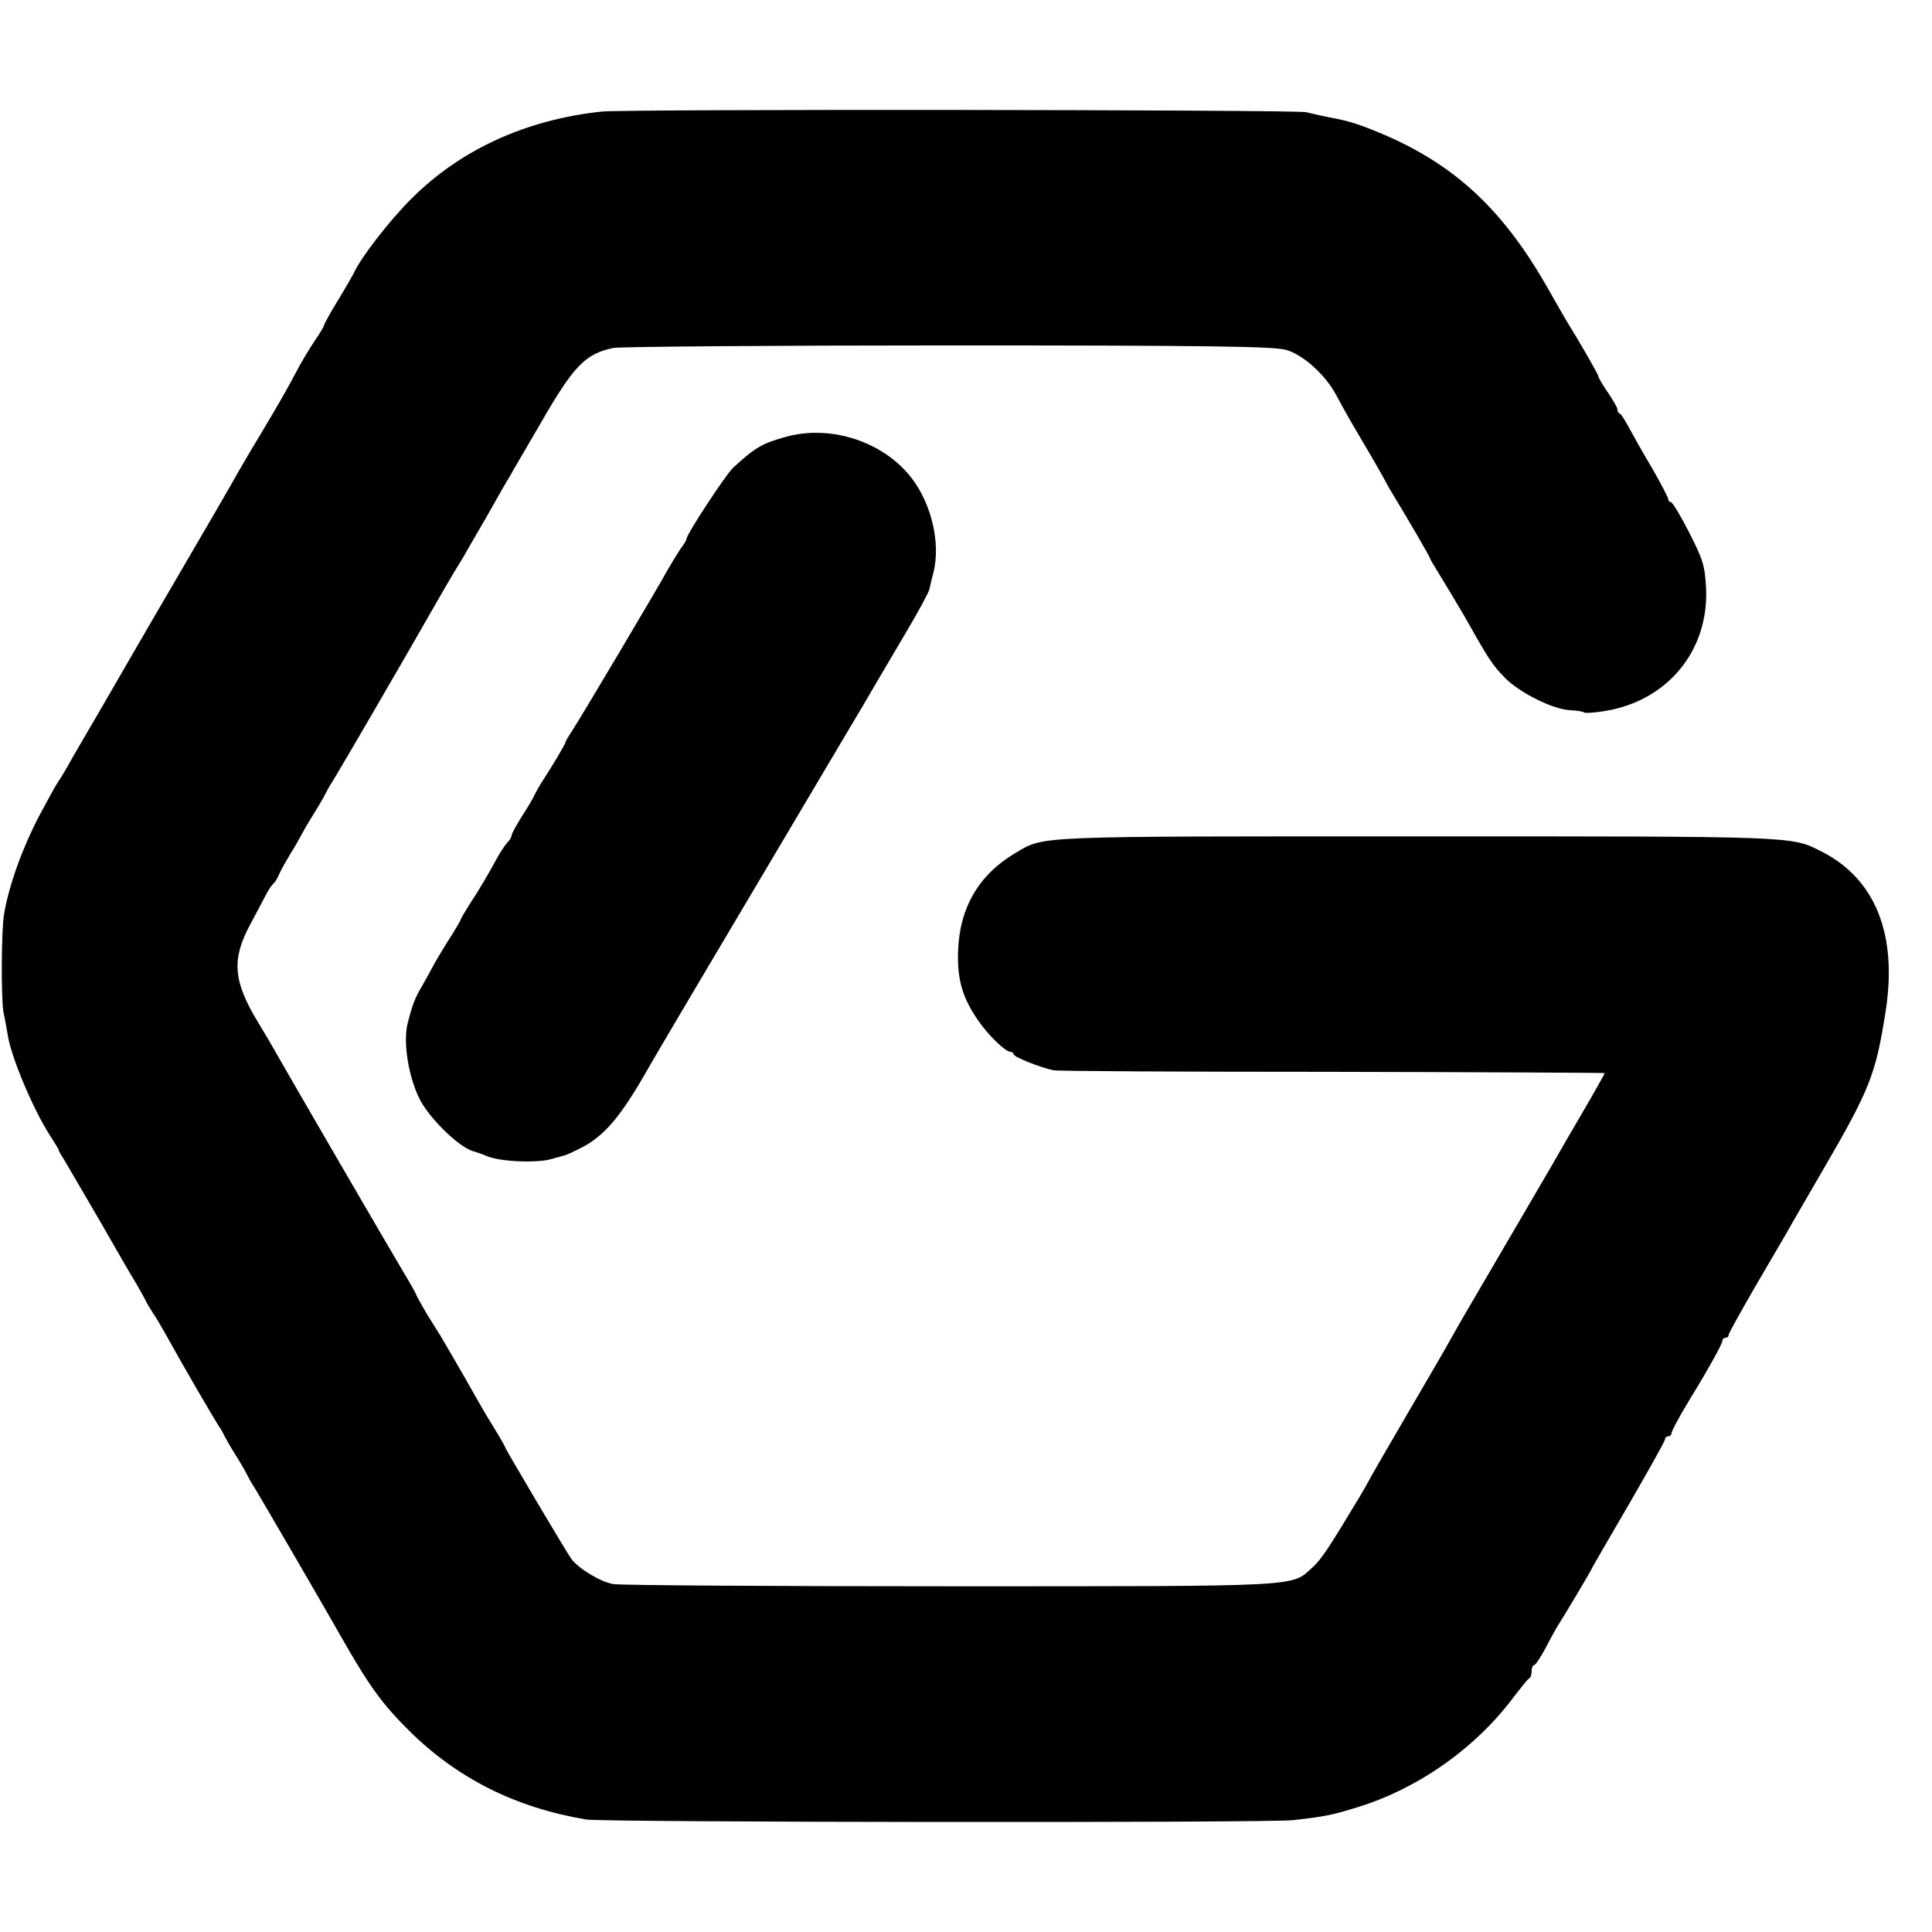 <?xml version="1.0" standalone="no"?>
<!DOCTYPE svg PUBLIC "-//W3C//DTD SVG 20010904//EN"
 "http://www.w3.org/TR/2001/REC-SVG-20010904/DTD/svg10.dtd">
<svg version="1.0" xmlns="http://www.w3.org/2000/svg"
 width="608pt" height="608pt" viewBox="0 0 608 608"
 preserveAspectRatio="xMidYMid meet">
<g transform="translate(0,608) scale(0.1,-0.1)"
fill="#000000" stroke="none">
<path d="M1895 5729 c-238 -25 -445 -119 -600 -274 -71 -71 -159 -185 -182
-235 -4 -8 -26 -47 -50 -86 -24 -39 -43 -74 -43 -77 0 -3 -13 -26 -30 -50 -16
-24 -42 -67 -57 -96 -37 -69 -49 -90 -112 -196 -30 -49 -63 -106 -74 -125 -10
-19 -83 -145 -162 -280 -79 -135 -152 -261 -163 -280 -11 -19 -59 -102 -107
-185 -48 -82 -97 -166 -107 -185 -11 -19 -24 -39 -28 -45 -4 -5 -30 -53 -58
-105 -51 -98 -93 -213 -109 -305 -9 -50 -10 -266 -2 -311 6 -27 11 -58 13 -69
9 -66 78 -232 133 -318 15 -23 28 -44 28 -47 0 -3 8 -16 17 -30 8 -14 58 -99
111 -190 52 -91 104 -181 116 -200 11 -19 24 -42 28 -50 3 -8 14 -26 23 -40
10 -14 28 -45 42 -70 50 -91 152 -266 168 -290 6 -8 13 -22 17 -30 4 -8 18
-33 32 -55 14 -22 31 -51 38 -65 7 -14 17 -32 23 -40 9 -14 224 -383 269 -463
93 -164 134 -220 222 -307 151 -148 333 -239 554 -276 55 -9 2144 -11 2225 -2
95 11 118 15 190 37 195 57 381 186 504 351 23 30 44 56 48 58 5 2 8 12 8 23
0 10 4 19 8 19 4 0 20 24 35 52 15 29 32 60 37 68 27 42 110 182 110 185 0 1
52 91 115 199 63 109 115 201 115 207 0 5 5 9 10 9 6 0 10 4 10 9 0 7 27 57
60 111 53 86 100 171 100 179 0 6 5 11 10 11 6 0 10 4 10 9 0 5 36 69 79 144
43 74 90 154 104 178 13 24 64 111 112 194 149 256 168 303 199 502 38 242
-32 417 -201 503 -97 49 -69 48 -1270 48 -1221 0 -1175 2 -1267 -52 -115 -68
-176 -171 -181 -309 -3 -90 14 -147 63 -218 32 -47 86 -99 102 -99 5 0 10 -4
10 -8 0 -8 85 -42 125 -50 11 -3 406 -5 878 -5 471 -1 857 -3 857 -4 0 -2 -33
-61 -74 -131 -41 -70 -82 -141 -92 -159 -23 -39 -274 -469 -291 -498 -6 -11
-20 -36 -31 -55 -10 -19 -71 -123 -134 -231 -63 -108 -118 -203 -121 -210 -4
-8 -17 -30 -28 -49 -98 -163 -122 -199 -149 -223 -68 -61 -18 -59 -1140 -59
-564 0 -1041 3 -1060 7 -41 7 -108 48 -132 79 -15 21 -208 346 -208 351 0 2
-17 32 -38 66 -22 35 -50 84 -64 109 -26 47 -81 141 -101 175 -7 11 -27 43
-45 72 -17 30 -32 56 -32 58 0 3 -20 38 -44 78 -42 70 -354 607 -394 678 -11
20 -38 66 -60 102 -78 129 -84 197 -25 307 21 39 44 83 52 98 8 15 18 29 22
32 4 3 13 17 18 30 6 14 23 43 36 65 14 22 28 47 32 55 4 8 21 38 38 65 17 28
35 57 38 65 4 8 15 29 26 45 30 49 233 398 332 572 17 30 48 83 76 128 6 11
40 70 75 130 34 61 67 118 73 127 5 10 48 83 94 162 107 186 142 222 231 241
19 4 492 8 1052 8 820 0 1027 -3 1065 -14 54 -15 125 -79 159 -144 25 -47 46
-84 106 -185 24 -41 47 -82 51 -90 4 -8 13 -24 20 -35 50 -82 117 -198 117
-201 0 -3 15 -28 33 -57 18 -29 52 -86 76 -127 76 -135 87 -152 127 -193 46
-47 152 -100 206 -102 21 -1 40 -4 43 -7 3 -3 31 -1 63 4 198 31 330 189 321
387 -4 72 -9 88 -53 175 -27 53 -53 96 -58 96 -4 0 -8 4 -8 9 0 5 -23 49 -51
98 -29 48 -61 106 -73 128 -12 22 -24 42 -28 43 -5 2 -8 8 -8 14 0 5 -14 29
-30 53 -17 24 -30 47 -30 51 0 5 -50 93 -100 174 -5 8 -33 57 -62 108 -146
255 -304 397 -553 495 -43 17 -72 26 -107 33 -22 4 -47 9 -98 21 -34 8 -2140
10 -2215 2z"/>
<path d="M2472 4705 c-75 -21 -95 -33 -165 -97 -24 -23 -147 -210 -147 -225 0
-3 -8 -17 -19 -31 -10 -15 -27 -43 -38 -62 -32 -59 -284 -483 -304 -512 -10
-15 -19 -30 -19 -33 0 -5 -40 -73 -78 -131 -6 -10 -15 -26 -19 -34 -3 -8 -21
-39 -40 -68 -18 -29 -33 -56 -33 -61 0 -5 -6 -16 -14 -23 -7 -8 -23 -32 -35
-54 -27 -50 -50 -89 -84 -141 -15 -24 -27 -44 -27 -47 0 -2 -18 -33 -40 -67
-22 -35 -43 -71 -47 -79 -4 -8 -19 -35 -33 -60 -24 -40 -32 -61 -47 -120 -16
-62 4 -178 42 -247 36 -63 127 -149 168 -157 7 -2 25 -8 41 -15 42 -17 158
-22 203 -8 21 6 40 11 43 12 12 4 57 26 74 37 64 42 110 101 197 255 16 29
288 487 582 983 61 102 118 199 127 215 10 17 50 85 89 151 40 67 74 130 76
140 2 11 8 35 13 54 22 91 -6 212 -68 294 -88 116 -256 171 -398 131z"/>
</g>
</svg>
